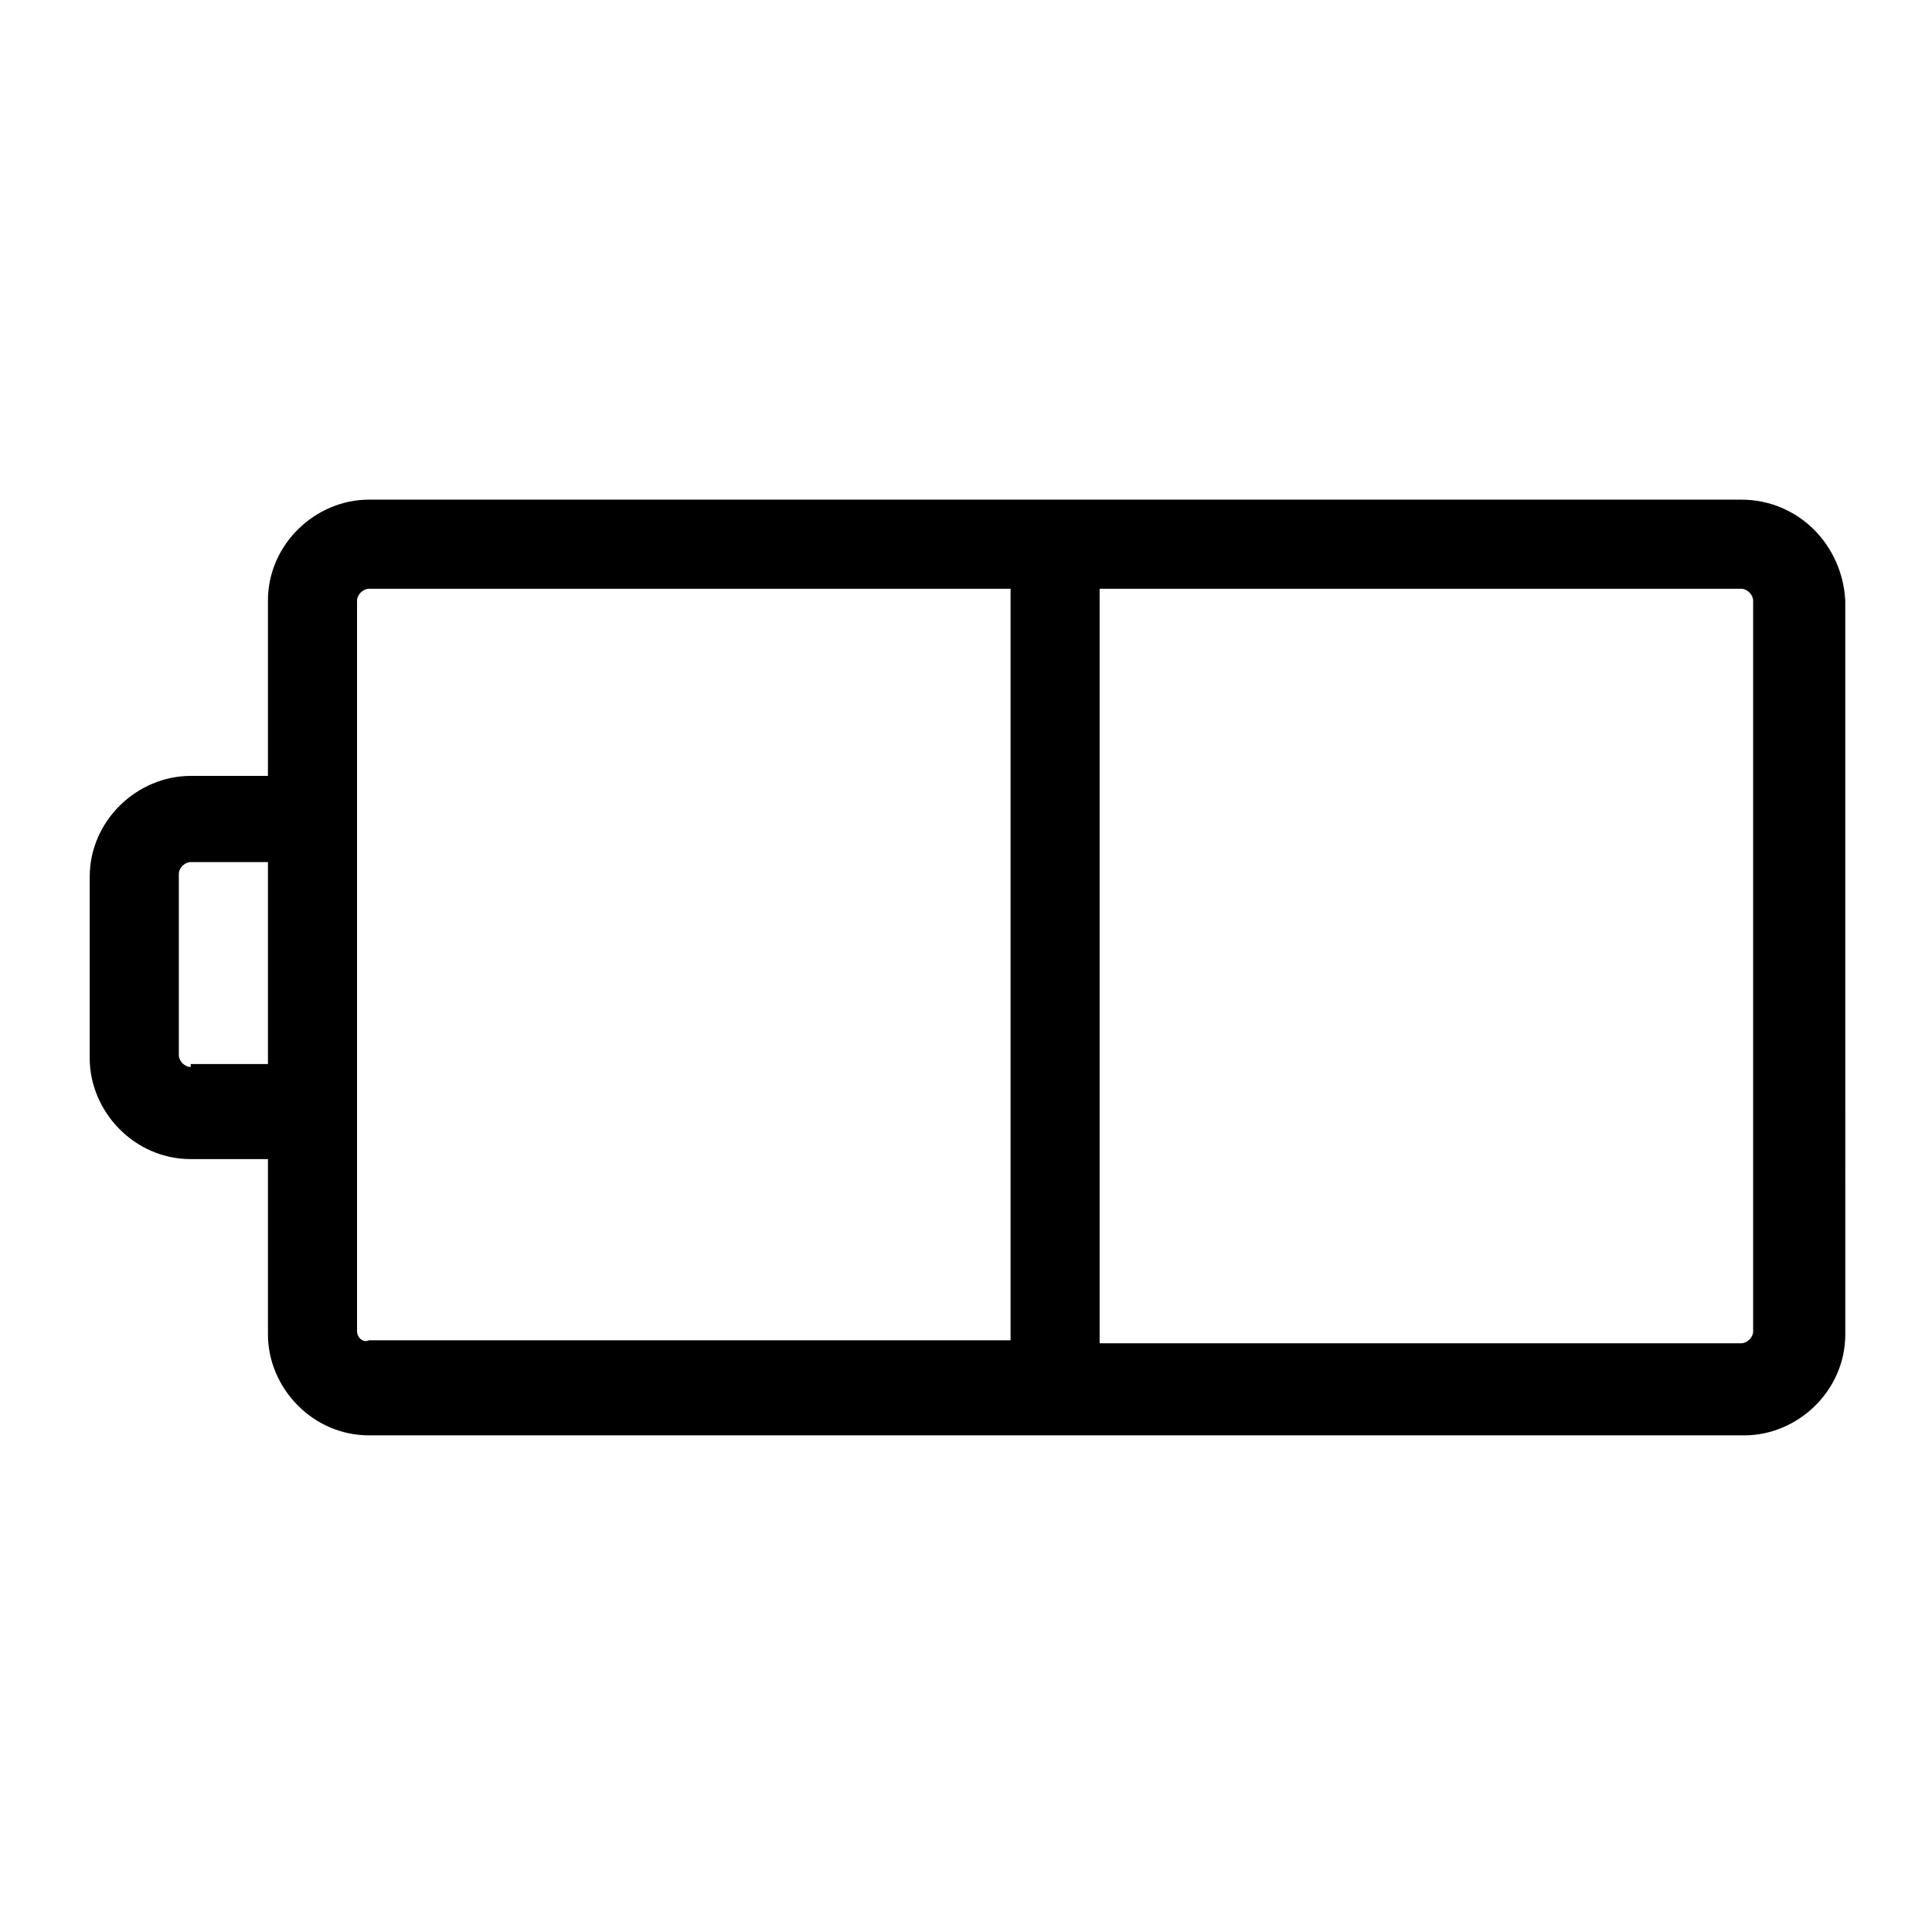 <?xml version="1.0" encoding="UTF-8"?>
<!-- Uploaded to: ICON Repo, www.iconrepo.com, Generator: ICON Repo Mixer Tools -->
<svg fill="#000000" width="800px" height="800px" version="1.1" viewBox="144 144 512 512" xmlns="http://www.w3.org/2000/svg">
 <path d="m605.46 276.41h-363.69c-14.168 0-26.766 11.809-26.766 26.766v46.445h-20.465c-14.168 0-26.766 11.809-26.766 26.766v48.02c0 14.168 11.809 26.766 26.766 26.766h20.469v46.445c0 14.168 11.809 26.766 26.766 26.766h364.48c14.168 0 26.766-11.809 26.766-26.766l-0.004-194.44c-0.789-14.957-12.598-26.766-27.555-26.766zm-410.92 150.36c-1.574 0-3.148-1.574-3.148-3.148v-48.02c0-1.574 1.574-3.148 3.148-3.148h20.469v53.531h-20.469zm44.082 70.062v-193.65c0-1.574 1.574-3.148 3.148-3.148h170.04v199.16h-170.04c-1.574 0.785-3.148-0.789-3.148-2.363zm369.98 0c0 1.574-1.574 3.148-3.148 3.148h-170.04v-199.95h170.04c1.574 0 3.148 1.574 3.148 3.148z"/>
</svg>